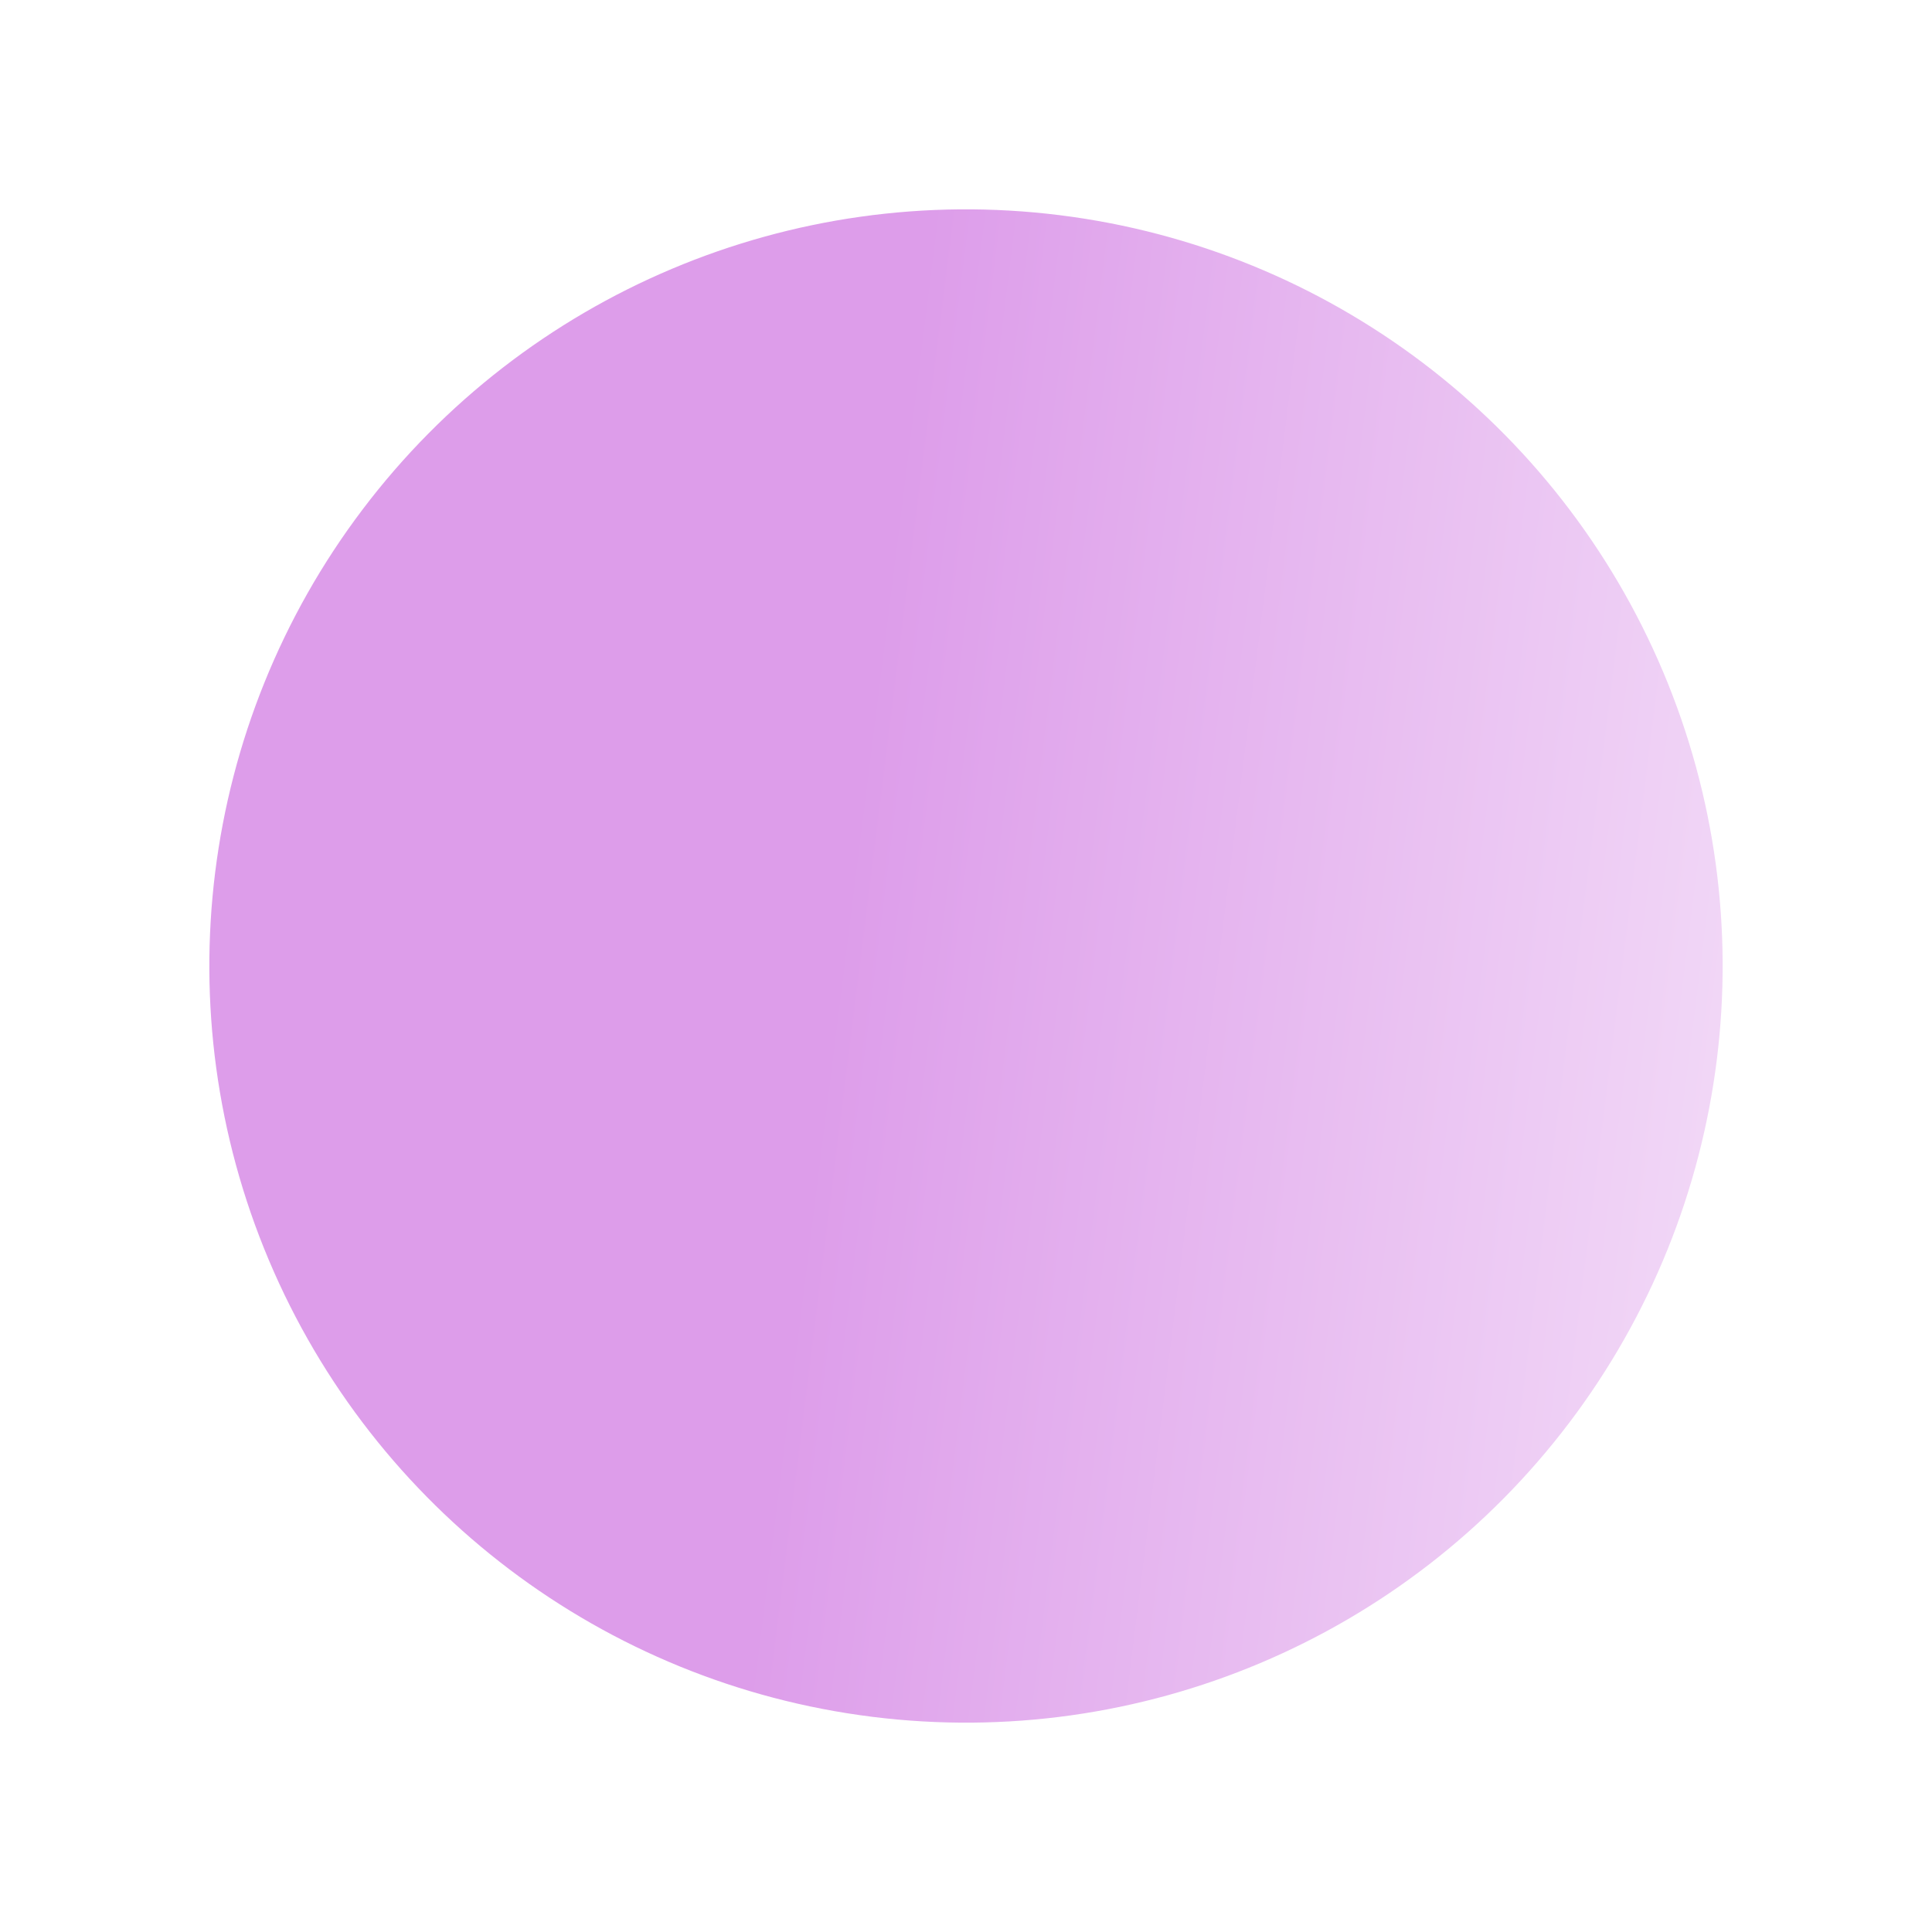<?xml version="1.0" encoding="UTF-8"?> <svg xmlns="http://www.w3.org/2000/svg" width="913" height="913" viewBox="0 0 913 913" fill="none"> <g filter="url(#filter0_biif_157_246)"> <circle cx="456.5" cy="456.5" r="357.567" transform="rotate(-82.876 456.5 456.5)" fill="url(#paint0_linear_157_246)"></circle> </g> <defs> <filter id="filter0_biif_157_246" x="-187.158" y="-187.158" width="1287.32" height="1287.32" filterUnits="userSpaceOnUse" color-interpolation-filters="sRGB"> <feFlood flood-opacity="0" result="BackgroundImageFix"></feFlood> <feGaussianBlur in="BackgroundImage" stdDeviation="35.741"></feGaussianBlur> <feComposite in2="SourceAlpha" operator="in" result="effect1_backgroundBlur_157_246"></feComposite> <feBlend mode="normal" in="SourceGraphic" in2="effect1_backgroundBlur_157_246" result="shape"></feBlend> <feColorMatrix in="SourceAlpha" type="matrix" values="0 0 0 0 0 0 0 0 0 0 0 0 0 0 0 0 0 0 127 0" result="hardAlpha"></feColorMatrix> <feOffset dx="-11.914" dy="11.914"></feOffset> <feGaussianBlur stdDeviation="5.957"></feGaussianBlur> <feComposite in2="hardAlpha" operator="arithmetic" k2="-1" k3="1"></feComposite> <feColorMatrix type="matrix" values="0 0 0 0 1 0 0 0 0 1 0 0 0 0 1 0 0 0 0.2 0"></feColorMatrix> <feBlend mode="normal" in2="shape" result="effect2_innerShadow_157_246"></feBlend> <feColorMatrix in="SourceAlpha" type="matrix" values="0 0 0 0 0 0 0 0 0 0 0 0 0 0 0 0 0 0 127 0" result="hardAlpha"></feColorMatrix> <feOffset dx="11.914" dy="-11.914"></feOffset> <feGaussianBlur stdDeviation="5.957"></feGaussianBlur> <feComposite in2="hardAlpha" operator="arithmetic" k2="-1" k3="1"></feComposite> <feColorMatrix type="matrix" values="0 0 0 0 0.456 0 0 0 0 0.459 0 0 0 0 0.381 0 0 0 0.2 0"></feColorMatrix> <feBlend mode="normal" in2="effect2_innerShadow_157_246" result="effect3_innerShadow_157_246"></feBlend> <feGaussianBlur stdDeviation="12.357" result="effect4_foregroundBlur_157_246"></feGaussianBlur> </filter> <linearGradient id="paint0_linear_157_246" x1="753.469" y1="395.902" x2="753.469" y2="1111.04" gradientUnits="userSpaceOnUse"> <stop stop-color="#DD9DEA"></stop> <stop offset="1" stop-color="white"></stop> </linearGradient> </defs> </svg> 